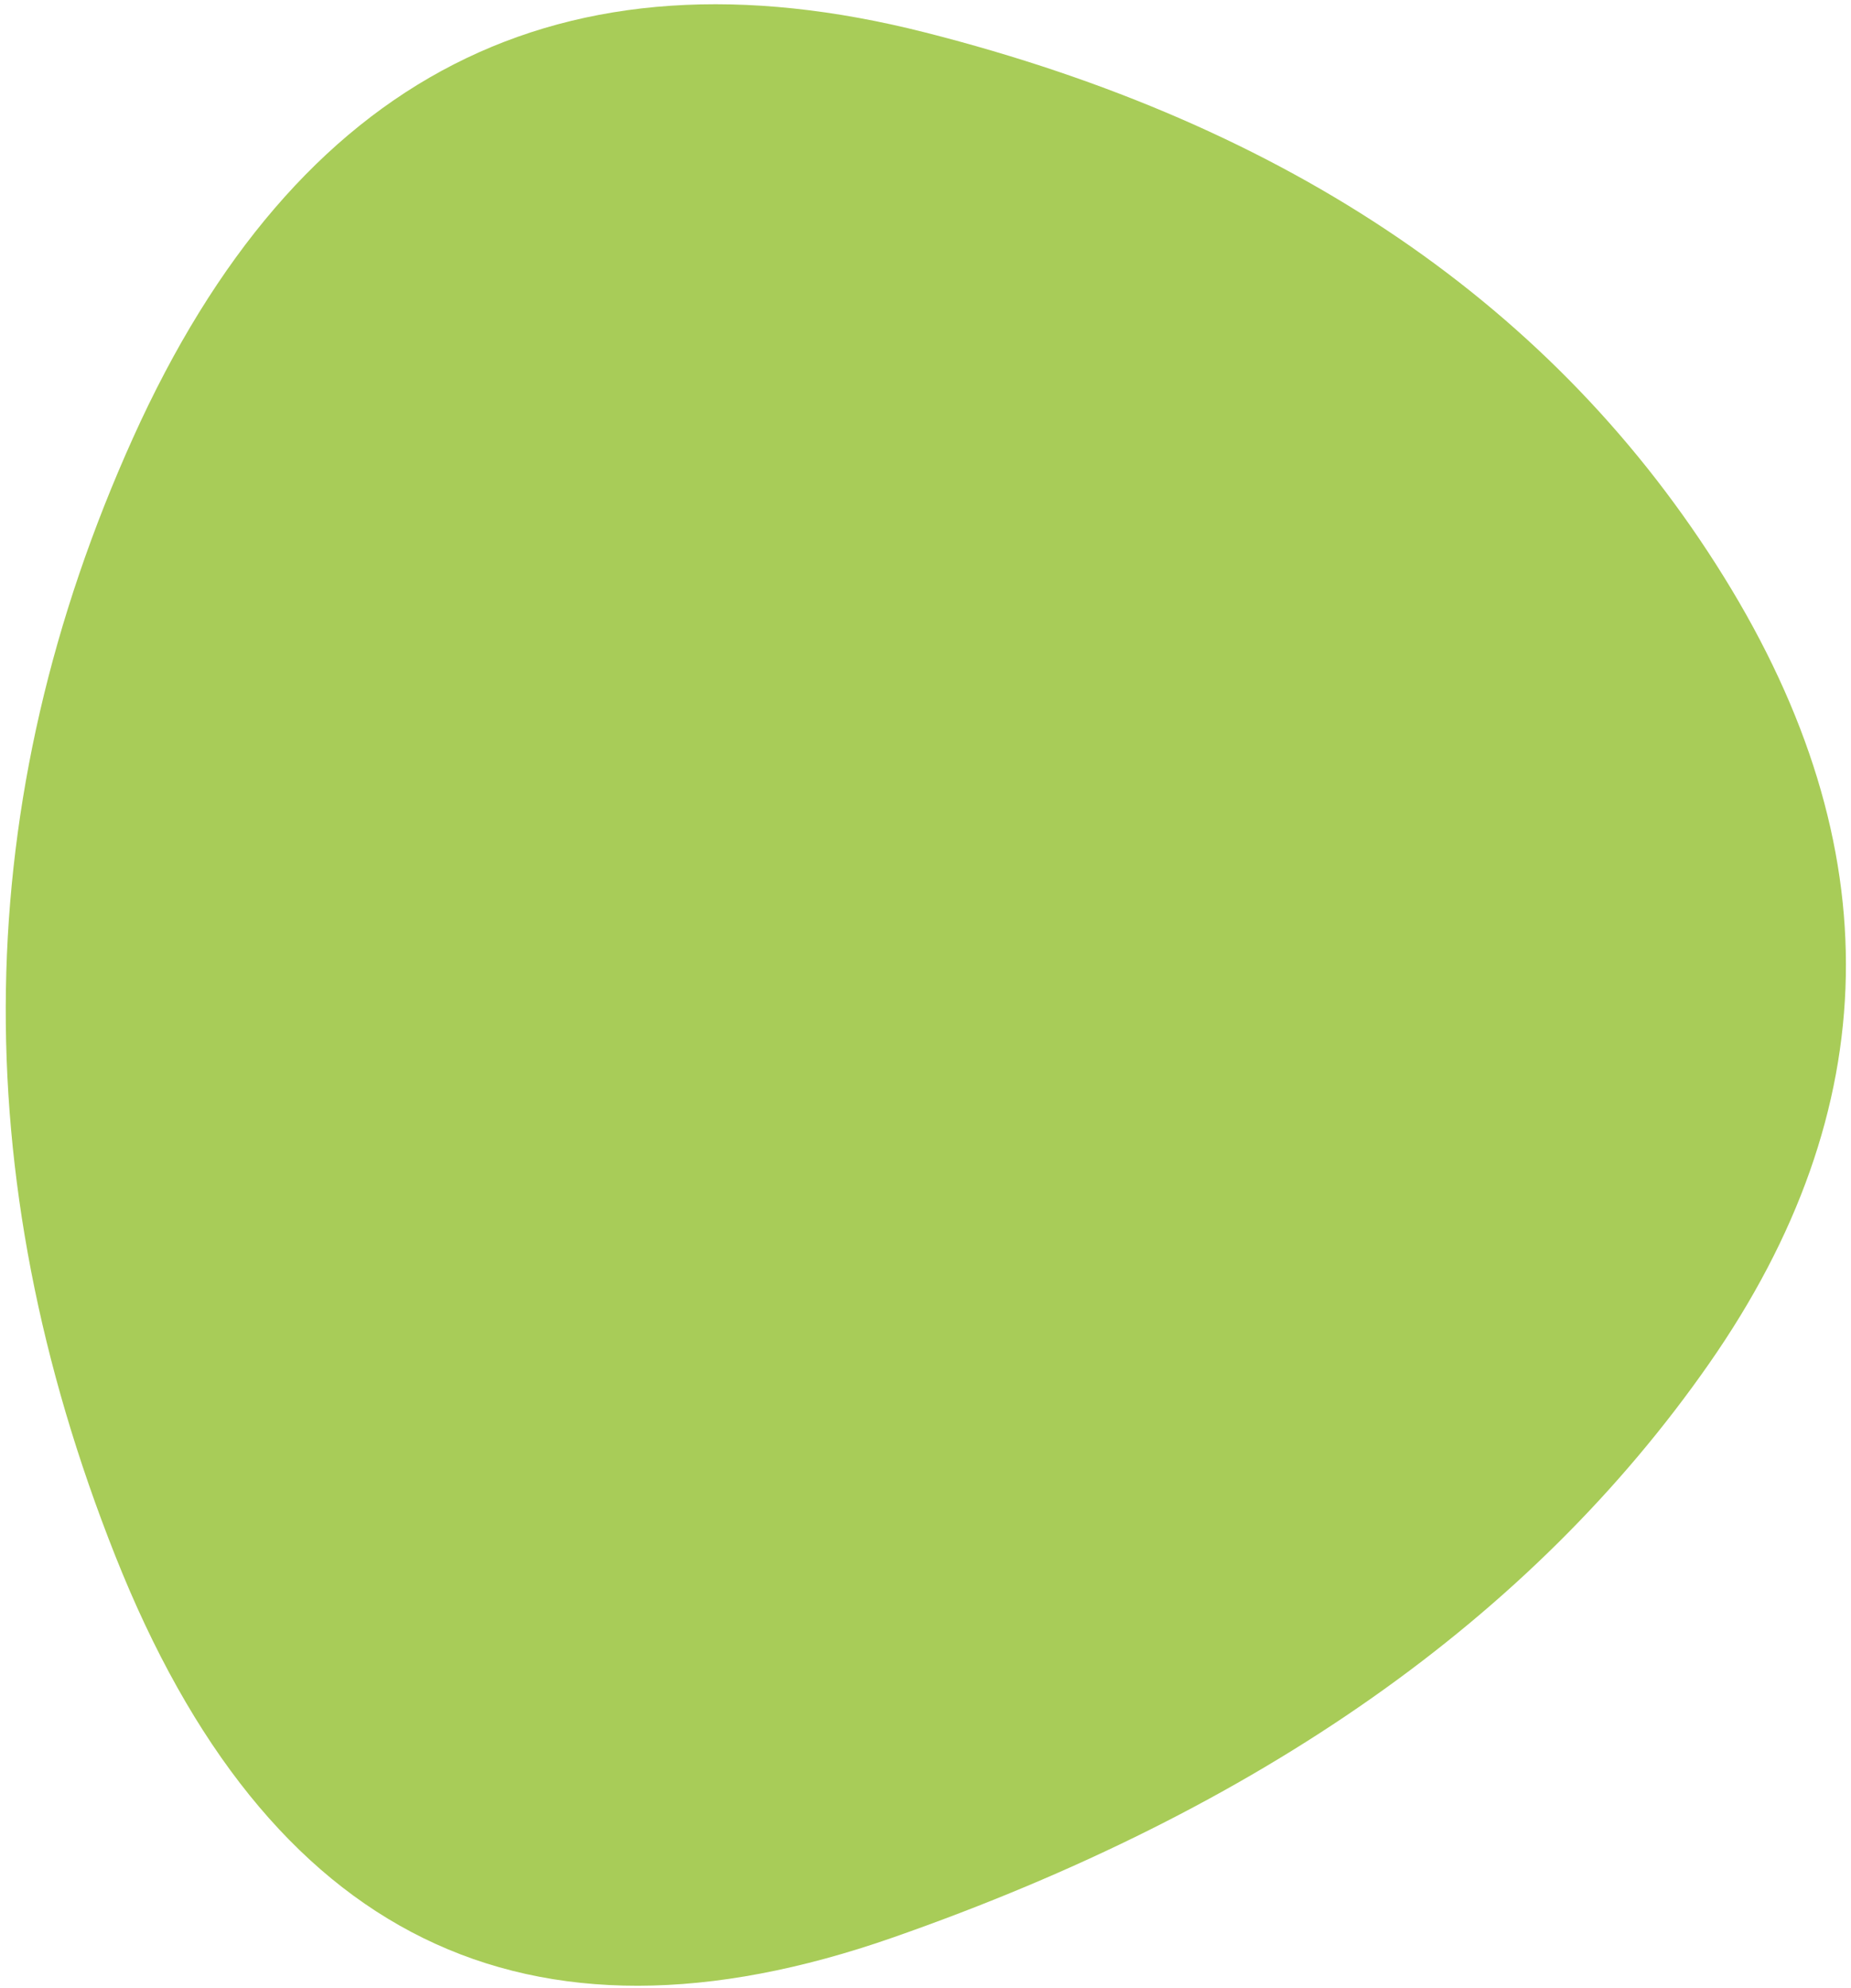 <svg xmlns="http://www.w3.org/2000/svg" width="313" height="336" viewBox="0 0 313 336"><path d="M289 230.5c-30 43-76 75.333-138 97s-105.833.167-131.5-64.5-24.667-127.667 3-189 72.333-84.167 134-68.5c61.667 15.667 106.667 46.333 135 92s27.5 90-2.5 133Z" fill="#A8CC58"></path></svg>